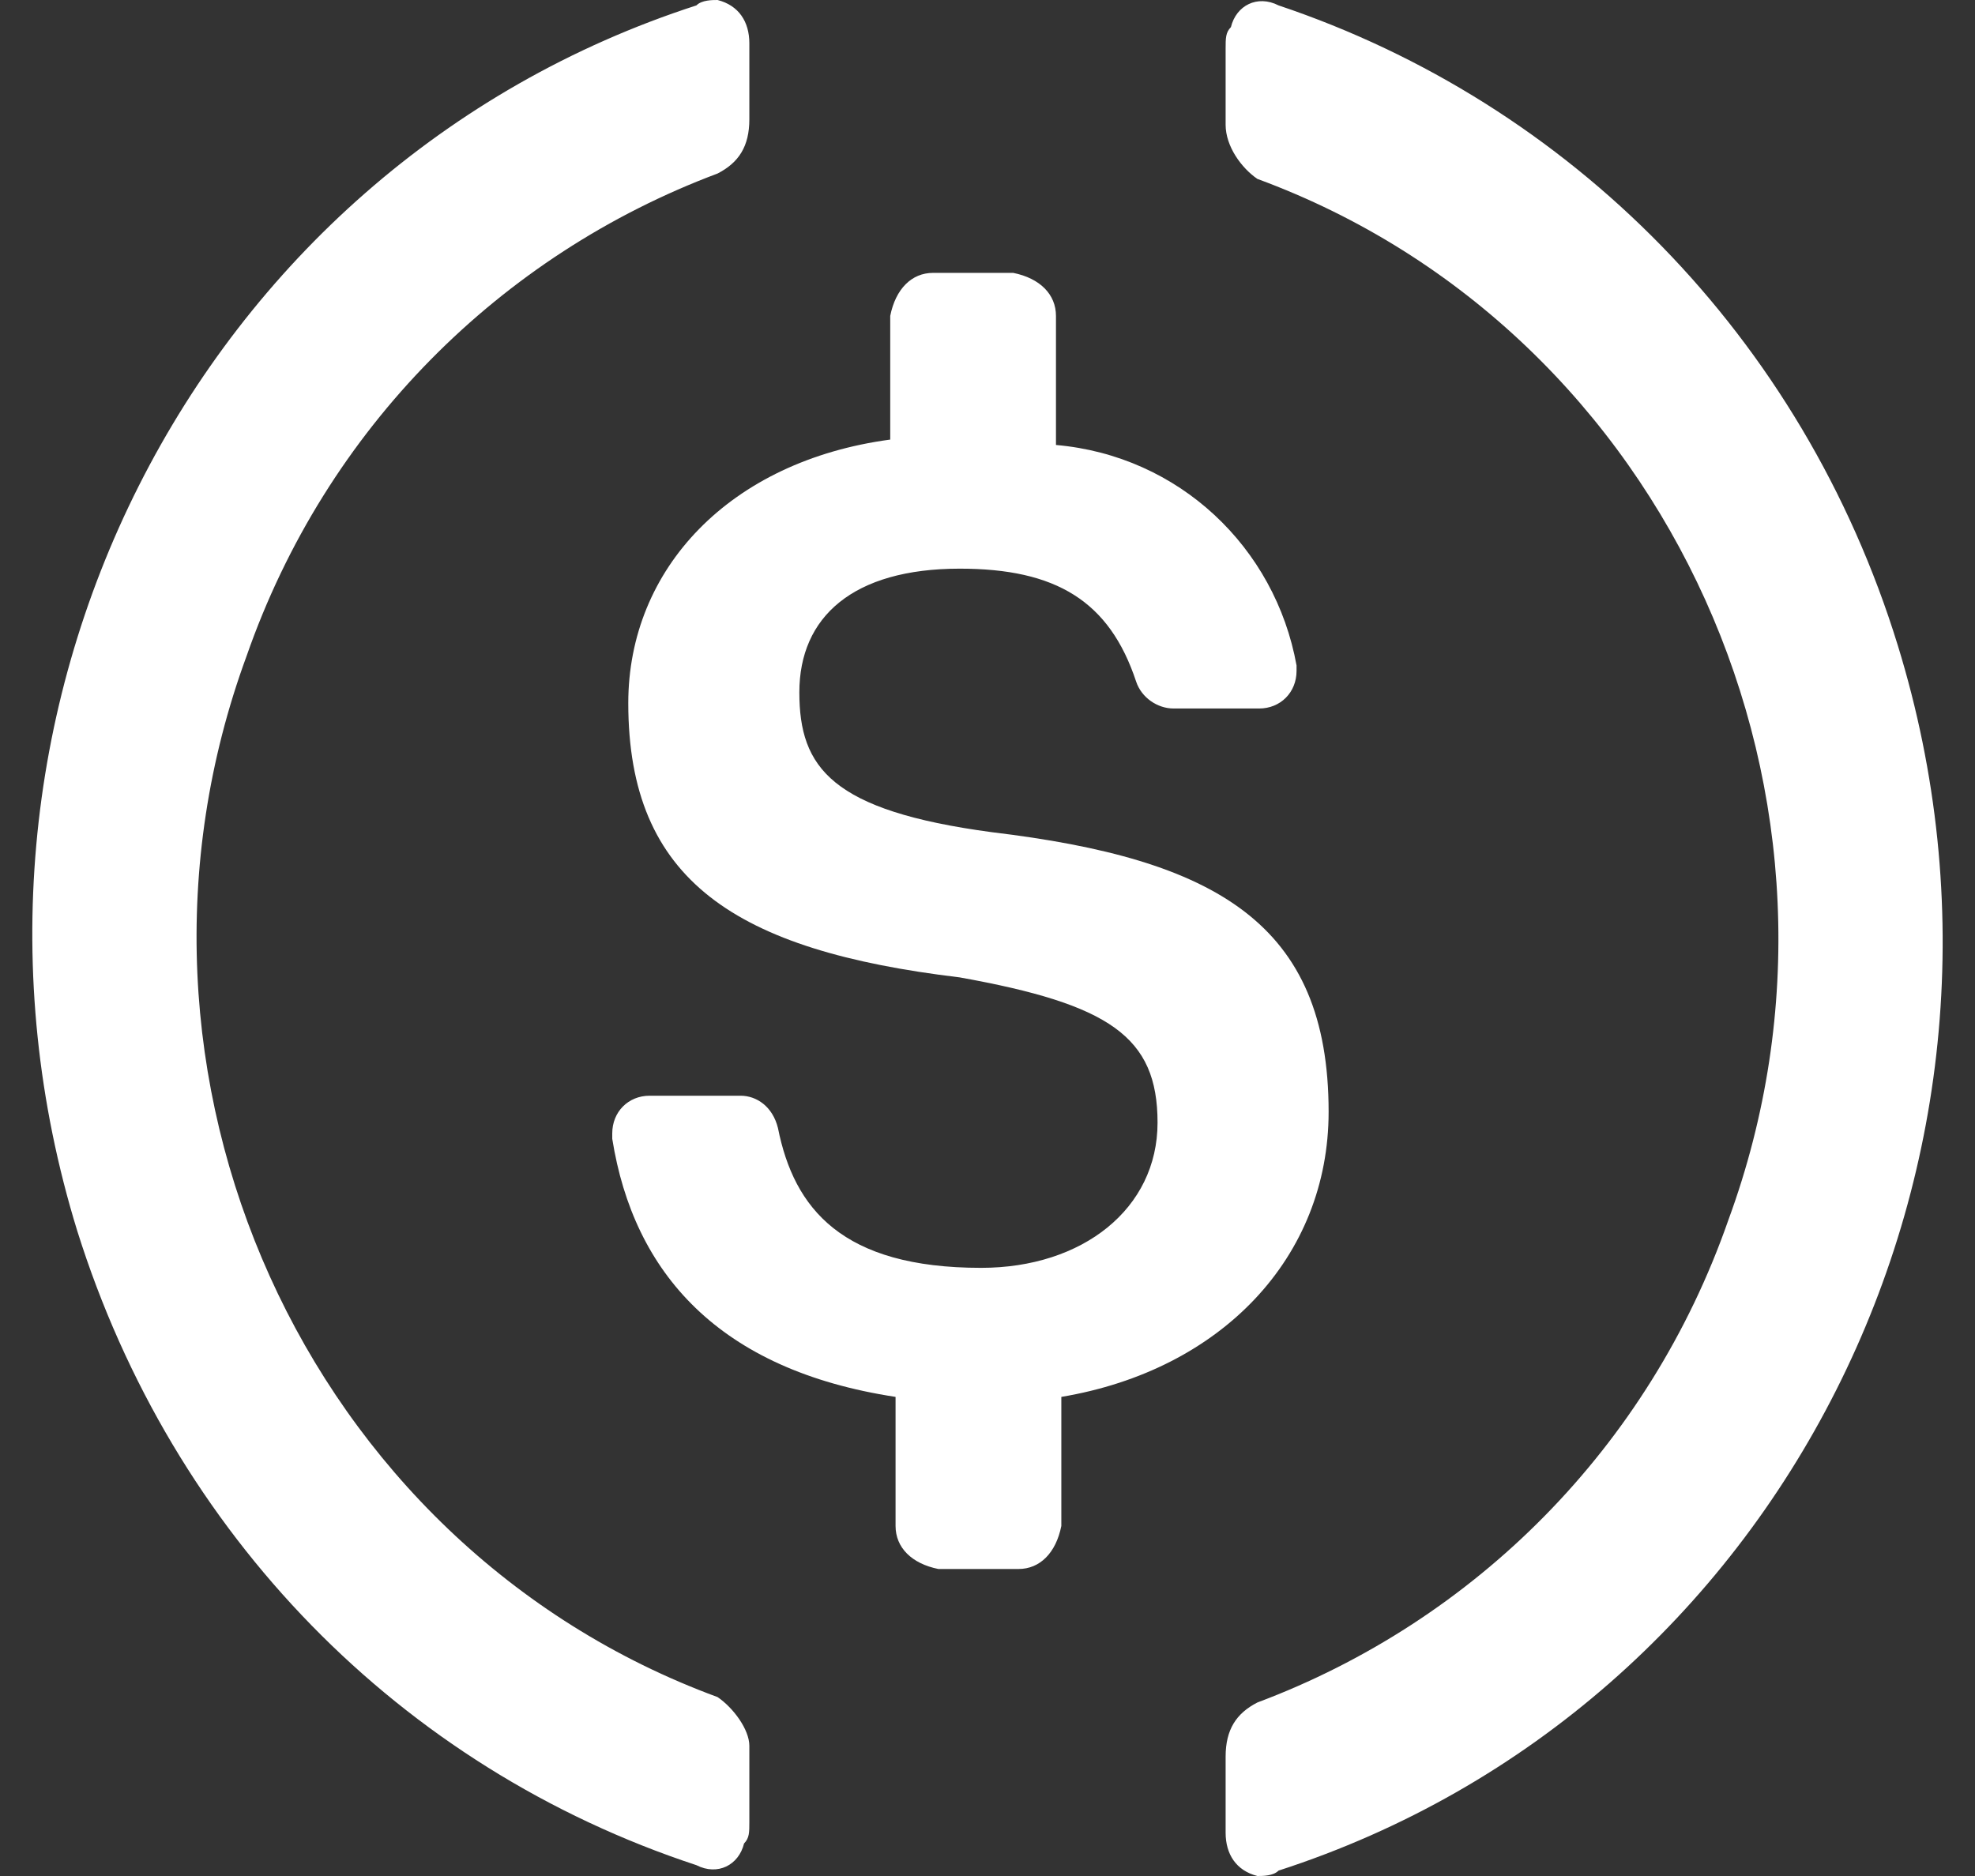<svg width="60" height="57" viewBox="0 0 60 57" fill="none" xmlns="http://www.w3.org/2000/svg">
<rect x="0" y="0" width="60" height="57" fill="#333333" stroke="none"/>
<path d="M40.363 33.782C40.363 28.063 36.953 26.102 30.131 25.285C25.259 24.632 24.284 23.325 24.284 21.037C24.284 18.748 25.908 17.278 29.157 17.278C32.08 17.278 33.704 18.259 34.516 20.71C34.679 21.2 35.166 21.527 35.653 21.527H38.252C38.901 21.527 39.389 21.037 39.389 20.383V20.22C38.739 16.624 35.816 13.847 32.08 13.52V9.598C32.08 8.944 31.593 8.454 30.781 8.291H28.345C27.695 8.291 27.207 8.781 27.045 9.598V13.356C22.172 14.01 19.087 17.278 19.087 21.363C19.087 26.756 22.335 28.88 29.157 29.697C33.704 30.514 35.166 31.495 35.166 34.109C35.166 36.724 32.892 38.522 29.806 38.522C25.583 38.522 24.122 36.724 23.634 34.273C23.472 33.619 22.985 33.292 22.498 33.292H19.736C19.087 33.292 18.6 33.782 18.6 34.436V34.6C19.249 38.685 21.848 41.626 27.207 42.443V46.365C27.207 47.019 27.695 47.509 28.507 47.672H30.943C31.593 47.672 32.08 47.182 32.243 46.365V42.443C37.115 41.626 40.363 38.194 40.363 33.782Z" fill="white"/>
<path d="M21.8 51.564C9.26 46.951 2.828 32.619 7.491 19.933C9.903 13.014 15.208 7.743 21.8 5.272C22.443 4.942 22.765 4.448 22.765 3.624V1.318C22.765 0.659 22.443 0.164 21.8 0C21.639 0 21.318 -1.05577e-06 21.157 0.164C5.883 5.107 -2.477 21.746 2.346 37.396C5.24 46.621 12.153 53.705 21.157 56.671C21.8 57 22.443 56.671 22.604 56.012C22.765 55.847 22.765 55.682 22.765 55.353V53.046C22.765 52.552 22.282 51.893 21.8 51.564ZM38.842 0.164C38.199 -0.165 37.556 0.164 37.395 0.824C37.235 0.988 37.234 1.153 37.234 1.483V3.789C37.234 4.448 37.717 5.107 38.199 5.436C50.74 10.049 57.171 24.381 52.508 37.067C50.096 43.986 44.791 49.257 38.199 51.728C37.556 52.058 37.234 52.552 37.234 53.376V55.682C37.234 56.341 37.556 56.836 38.199 57C38.36 57 38.681 57 38.842 56.836C54.116 51.893 62.477 35.254 57.653 19.604C54.759 10.214 47.685 3.13 38.842 0.164Z" fill="white"/>
</svg>
